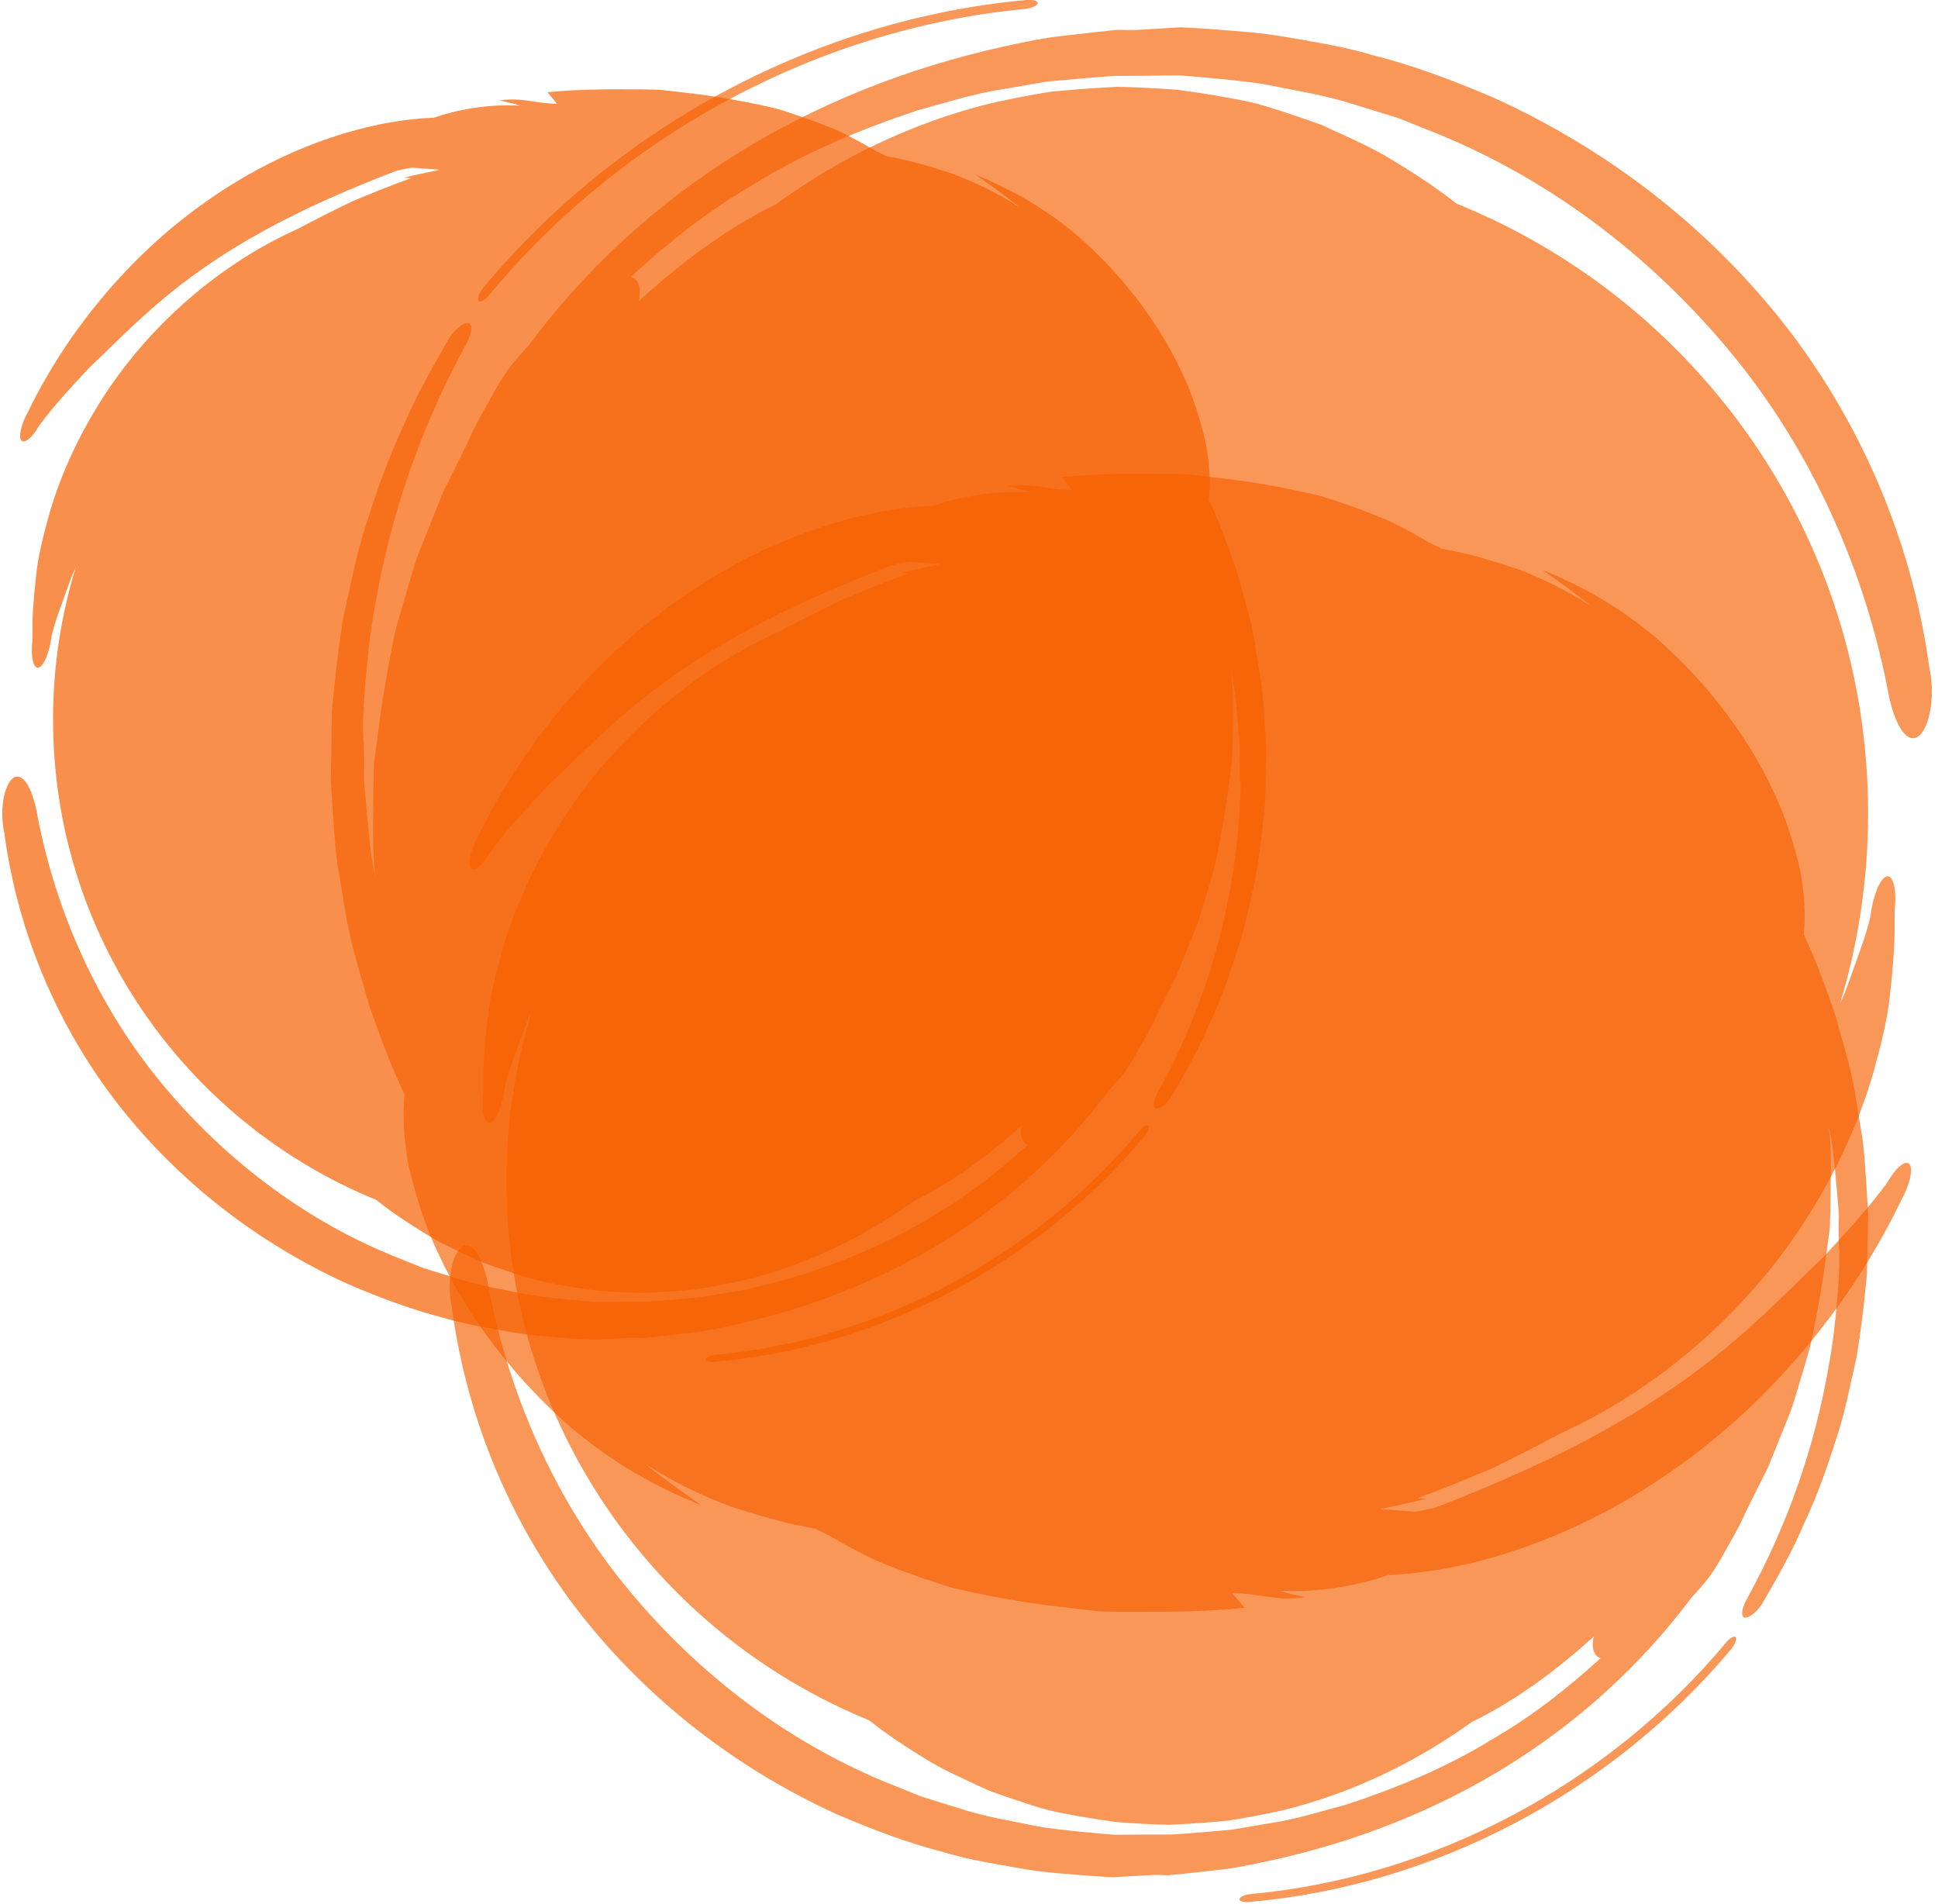<?xml version="1.0" encoding="UTF-8" standalone="no"?><svg xmlns="http://www.w3.org/2000/svg" xmlns:xlink="http://www.w3.org/1999/xlink" fill="#000000" height="61.4" preserveAspectRatio="xMidYMid meet" version="1" viewBox="20.6 24.6 62.5 61.4" width="62.5" zoomAndPan="magnify"><g><g opacity="0.65"><g id="change1_4"><path clip-rule="evenodd" d="M36.376,34.116c4.305-5.199,10.653-8.601,17.287-9.228 c0.221-0.026,0.4-0.109,0.402-0.191c0.004-0.073-0.177-0.124-0.383-0.095c-6.714,0.614-13.118,4.022-17.487,9.265 c-0.142,0.182-0.208,0.369-0.166,0.439C36.09,34.365,36.241,34.278,36.376,34.116z" fill="#f66000" fill-rule="evenodd"/></g><g id="change1_2"><path clip-rule="evenodd" d="M82.816,46.097c-0.575-4.156-2.269-7.99-4.725-11.11 c-2.472-3.117-5.666-5.58-9.341-7.245c-1.325-0.565-2.623-1.05-3.941-1.38c-0.649-0.193-1.308-0.321-1.965-0.434 c-0.663-0.116-1.259-0.234-2.095-0.302l-1.17-0.094l-0.583-0.035l-0.292-0.015c-0.084-0.001-0.111,0.005-0.17,0.007 c-0.409,0.024-0.821,0.048-1.235,0.073l-0.155,0.008l-0.02,0.001l-0.467-0.011l-0.016,0.002l-0.062,0.005l-0.124,0.013 l-0.494,0.053c-0.329,0.037-0.659,0.075-0.992,0.113c-0.664,0.063-1.329,0.209-2,0.354c-6.267,1.389-11.602,4.649-15.316,9.631 c-0.207,0.227-0.409,0.457-0.602,0.696c-0.179,0.251-0.345,0.512-0.498,0.782c-0.299,0.552-0.63,1.083-0.869,1.659l-0.81,1.635 l-0.675,1.693c-0.238,0.561-0.376,1.151-0.559,1.729l-0.252,0.875c-0.08,0.312-0.147,0.689-0.215,1.034l-0.188,1.059 l-0.084,0.532l-0.058,0.406l-0.148,1.14l-0.019,0.142l-0.01,0.071l-0.005,0.035l-0.013,0.504l-0.007,0.452l-0.007,0.906 c-0.005,0.605,0.002,1.211,0.072,1.817c-0.155-0.716-0.212-1.438-0.282-2.162l-0.048-0.544l-0.022-0.273l-0.01-0.136 l-0.006-0.068l-0.002-0.033l0.01-0.491l-0.015-0.681c-0.089-0.475,0.095-2.969,0.359-4.344c0.491-2.917,1.476-5.78,2.913-8.412 c0.208-0.377,0.271-0.681,0.115-0.736c-0.17-0.025-0.5,0.226-0.708,0.618c-0.529,0.928-1.052,1.851-1.461,2.839 c-0.453,0.963-0.801,1.968-1.122,2.982c-0.338,1.005-0.528,2.055-0.761,3.084c-0.099,0.627-0.183,1.261-0.253,1.892l-0.094,0.946 l-0.019,0.233L31.3,47.731l-0.003,0.234l-0.013,0.938l-0.004,0.234l-0.012,0.558l0.003,0.048l0.004,0.099l0.011,0.195 l0.049,0.783c0.039,0.521,0.07,1.042,0.134,1.561l0.258,1.553c0.155,1.035,0.486,2.04,0.767,3.048 c0.343,0.987,0.706,1.976,1.153,2.917c-0.066,0.652-0.032,1.464,0.144,2.357c0.213,0.872,0.504,1.873,0.983,2.849 c0.922,1.985,2.452,3.976,4.217,5.509c1.313,1.119,2.72,1.925,4.217,2.521c-0.608-0.433-1.208-0.843-1.781-1.311 c0.919,0.585,1.842,1.025,2.747,1.36c0.927,0.299,1.813,0.559,2.718,0.71c0.139,0.073,0.278,0.146,0.433,0.215 c0.455,0.27,0.933,0.525,1.429,0.769c0.503,0.22,1.028,0.415,1.564,0.602l0.816,0.268c0.263,0.087,0.659,0.163,0.988,0.234 c0.691,0.145,1.397,0.267,2.107,0.365l1.15,0.14l0.497,0.055L56,76.555l0.031,0.003l0.015,0.002l0.008,0.001l0.606,0.016 l0.11,0.001l0.442,0.001c1.18,0,2.356-0.008,3.52-0.131l-0.387-0.468c0.851-0.008,1.408,0.27,2.348,0.126 c-0.287-0.064-0.551-0.119-0.834-0.205l0.056-0.004c1.023,0.051,2.263-0.091,3.46-0.507c2.89-0.12,6.332-1.323,9.355-3.507 c3.043-2.159,5.609-5.285,7.191-8.593c0.271-0.483,0.387-1.016,0.254-1.152c-0.14-0.142-0.453,0.134-0.723,0.615 c-0.646,0.871-1.351,1.632-2.049,2.384c-0.752,0.716-1.468,1.457-2.288,2.188c-3.027,2.767-6.464,4.426-10.174,5.875 c-0.23,0.066-0.464,0.11-0.698,0.146c-0.366-0.025-0.734-0.051-1.102-0.077l0.136-0.04c0.431-0.092,0.867-0.183,1.3-0.29 c-0.093-0.01-0.183-0.017-0.274-0.025c0.797-0.283,1.581-0.612,2.367-0.939c0.763-0.367,1.519-0.759,2.271-1.159 c2.976-1.344,5.876-3.756,7.852-6.818c0.987-1.525,1.765-3.188,2.244-4.883c0.229-0.853,0.449-1.688,0.525-2.537 c0.049-0.422,0.085-0.839,0.111-1.248c0.013-0.215,0.025-0.389,0.028-0.633L81.7,53.971c0.08-0.683-0.048-1.172-0.265-1.109 c-0.214,0.076-0.44,0.656-0.516,1.293c-0.104,0.467-0.23,0.798-0.353,1.155l-0.38,1.061c-0.068,0.205-0.162,0.401-0.247,0.6 c0.588-1.944,0.907-4.006,0.907-6.143c0-8.906-5.496-16.524-13.279-19.664c-0.61-0.488-1.268-0.916-1.95-1.335 c-0.741-0.469-1.562-0.813-2.387-1.196c-0.424-0.156-0.858-0.304-1.3-0.447c-0.438-0.143-0.875-0.283-1.448-0.382 c-0.394-0.078-0.789-0.147-1.183-0.206l-0.592-0.084l-0.146-0.019l-0.087-0.006l-0.173-0.014l-0.69-0.041l-0.344-0.015 l-0.171-0.007L56.643,27.4l-0.126,0.007c-0.67,0.033-1.336,0.082-1.995,0.148c-0.657,0.094-1.307,0.234-1.948,0.37 c-2.56,0.628-4.913,1.78-6.949,3.261c-1.631,0.8-3.084,1.908-4.422,3.118c0.061-0.297,0.04-0.541-0.111-0.696 c-0.037-0.04-0.088-0.063-0.141-0.088c1.21-1.107,2.507-2.14,3.959-2.98c1.653-1.024,3.447-1.771,5.266-2.378 c0.925-0.25,1.842-0.549,2.787-0.689l1.411-0.244l1.418-0.125l0.71-0.055l0.91-0.005l0.953-0.011l0.247-0.002l0.416,0.031 l0.833,0.073c0.537,0.059,1.151,0.113,1.624,0.203c0.935,0.191,1.89,0.336,2.802,0.636l1.38,0.424l1.341,0.535 c3.574,1.47,6.76,3.871,9.307,6.912c2.55,3.039,4.336,6.836,5.144,10.899c0.176,1.036,0.536,1.787,0.934,1.644 C82.763,48.246,83.054,47.198,82.816,46.097z" fill="#f66000" fill-rule="evenodd"/></g></g><g opacity="0.65"><g id="change1_3"><path clip-rule="evenodd" d="M76.271,77.562c-3.83,4.592-9.464,7.583-15.342,8.117 c-0.196,0.021-0.354,0.095-0.357,0.169c-0.003,0.063,0.156,0.109,0.338,0.085c5.949-0.523,11.633-3.52,15.52-8.15 c0.126-0.159,0.186-0.325,0.148-0.388C76.525,77.343,76.392,77.419,76.271,77.562z" fill="#f66000" fill-rule="evenodd"/></g><g id="change1_6"><path clip-rule="evenodd" d="M35.177,66.798c0.496,3.685,1.983,7.084,4.149,9.855 c2.18,2.771,5,4.963,8.25,6.449c1.172,0.504,2.32,0.938,3.487,1.234c0.574,0.174,1.157,0.291,1.74,0.391 c0.587,0.104,1.114,0.212,1.855,0.275l1.036,0.087l0.517,0.032l0.258,0.014c0.075,0.002,0.099-0.005,0.151-0.006 c0.362-0.019,0.727-0.039,1.094-0.06l0.138-0.007h0.017l0.414,0.011l0.014-0.002l0.055-0.005l0.109-0.01l0.438-0.045 c0.292-0.032,0.584-0.064,0.878-0.098c0.588-0.053,1.178-0.182,1.773-0.309c5.556-1.21,10.292-4.08,13.597-8.479 c0.184-0.199,0.365-0.404,0.536-0.617c0.16-0.22,0.308-0.45,0.443-0.688c0.267-0.488,0.562-0.958,0.775-1.467l0.723-1.446 l0.604-1.498c0.212-0.495,0.337-1.019,0.501-1.529l0.226-0.774c0.072-0.275,0.133-0.61,0.194-0.914l0.17-0.939l0.076-0.47 l0.052-0.36l0.135-1.009l0.017-0.126l0.009-0.063l0.004-0.031l0.013-0.446l0.008-0.4l0.009-0.803 c0.007-0.537,0.002-1.073-0.057-1.609c0.135,0.635,0.183,1.273,0.242,1.916l0.042,0.482l0.019,0.24l0.009,0.121l0.005,0.061 l0.001,0.03l-0.011,0.434l0.013,0.604c0.076,0.42-0.095,2.628-0.333,3.847c-0.445,2.583-1.327,5.114-2.608,7.44 c-0.186,0.333-0.243,0.603-0.104,0.651c0.151,0.023,0.443-0.197,0.628-0.545c0.472-0.818,0.939-1.636,1.304-2.509 c0.405-0.852,0.716-1.741,1.003-2.639c0.303-0.889,0.475-1.818,0.684-2.73c0.089-0.554,0.167-1.114,0.23-1.674l0.086-0.838 l0.018-0.206l0.001-0.104l0.003-0.208l0.015-0.831l0.004-0.207l0.012-0.493l-0.002-0.043L80.84,63.65l-0.009-0.174l-0.042-0.693 c-0.033-0.461-0.058-0.923-0.113-1.383l-0.224-1.375c-0.133-0.919-0.424-1.81-0.669-2.702c-0.3-0.877-0.619-1.753-1.012-2.589 c0.062-0.577,0.033-1.295-0.12-2.088c-0.186-0.772-0.44-1.661-0.861-2.527c-0.811-1.76-2.158-3.529-3.717-4.892 c-1.159-0.997-2.404-1.715-3.728-2.247c0.538,0.386,1.067,0.749,1.573,1.167c-0.813-0.523-1.627-0.915-2.428-1.215 c-0.82-0.268-1.604-0.501-2.404-0.638c-0.124-0.065-0.247-0.13-0.383-0.191c-0.402-0.241-0.825-0.469-1.264-0.686 c-0.444-0.196-0.909-0.37-1.384-0.538l-0.722-0.24c-0.232-0.077-0.583-0.146-0.874-0.211c-0.612-0.13-1.237-0.24-1.865-0.33 l-1.018-0.126l-0.441-0.052l-0.11-0.013l-0.027-0.003l-0.014-0.002l-0.007-0.001l-0.536-0.017h-0.098l-0.392-0.002 c-1.045-0.005-2.088-0.002-3.118,0.103l0.341,0.417c-0.753,0.005-1.245-0.243-2.079-0.121c0.255,0.061,0.487,0.108,0.738,0.186 l-0.049,0.005c-0.907-0.05-2.004,0.072-3.066,0.437c-2.561,0.097-5.612,1.152-8.299,3.077c-2.702,1.9-4.985,4.661-6.398,7.586 c-0.241,0.428-0.346,0.898-0.229,1.019c0.124,0.126,0.402-0.116,0.643-0.543c0.574-0.768,1.202-1.439,1.823-2.104 c0.668-0.63,1.305-1.284,2.033-1.929c2.69-2.44,5.74-3.898,9.032-5.17c0.203-0.058,0.41-0.097,0.619-0.128 c0.324,0.023,0.65,0.048,0.975,0.073l-0.121,0.034c-0.382,0.078-0.768,0.158-1.152,0.252c0.082,0.009,0.162,0.016,0.243,0.022 c-0.707,0.25-1.402,0.539-2.1,0.826c-0.677,0.322-1.348,0.666-2.016,1.019c-2.64,1.181-5.218,3.308-6.977,6.013 c-0.88,1.349-1.574,2.818-2.003,4.318c-0.207,0.754-0.403,1.493-0.474,2.246c-0.044,0.373-0.079,0.74-0.103,1.104 c-0.011,0.19-0.023,0.344-0.027,0.561v0.643c-0.074,0.604,0.038,1.038,0.231,0.981c0.19-0.066,0.392-0.578,0.462-1.142 c0.095-0.414,0.206-0.707,0.316-1.023l0.34-0.938c0.062-0.181,0.145-0.354,0.221-0.53c-0.528,1.722-0.816,3.546-0.824,5.438 c-0.029,7.89,4.814,14.656,11.698,17.462c0.539,0.435,1.12,0.815,1.723,1.188c0.655,0.418,1.38,0.726,2.111,1.067 c0.375,0.141,0.759,0.272,1.15,0.4c0.387,0.128,0.773,0.254,1.28,0.344c0.349,0.071,0.699,0.132,1.048,0.186l0.524,0.077 l0.129,0.018l0.077,0.005l0.154,0.012l0.611,0.04l0.304,0.014l0.152,0.006l0.402,0.013l0.111-0.006 c0.593-0.026,1.184-0.069,1.767-0.125c0.583-0.081,1.159-0.203,1.727-0.321c2.27-0.548,4.357-1.562,6.167-2.865 c1.446-0.703,2.738-1.681,3.927-2.748c-0.056,0.264-0.038,0.479,0.096,0.618c0.033,0.034,0.078,0.056,0.125,0.077 c-1.076,0.978-2.229,1.887-3.518,2.628c-1.467,0.901-3.059,1.557-4.671,2.088c-0.821,0.22-1.634,0.48-2.471,0.602l-1.251,0.213 l-1.256,0.106l-0.629,0.046l-0.806,0.001l-0.843,0.006l-0.219,0.001l-0.368-0.029l-0.737-0.067 c-0.476-0.054-1.02-0.104-1.438-0.186c-0.828-0.172-1.674-0.304-2.48-0.572l-1.221-0.38l-1.187-0.479 c-3.161-1.313-5.975-3.45-8.221-6.151c-2.249-2.702-3.819-6.07-4.521-9.673c-0.152-0.917-0.469-1.585-0.822-1.457 C35.23,64.895,34.97,65.82,35.177,66.798z" fill="#f66000" fill-rule="evenodd"/></g></g><g opacity="0.7"><g id="change1_5"><path clip-rule="evenodd" d="M57.356,61.055c-3.413,4.092-8.433,6.757-13.67,7.233 c-0.175,0.02-0.316,0.085-0.318,0.15c-0.003,0.057,0.139,0.098,0.302,0.075c5.301-0.465,10.365-3.136,13.829-7.261 c0.112-0.143,0.166-0.291,0.132-0.347C57.583,60.86,57.463,60.929,57.356,61.055z" fill="#f66000" fill-rule="evenodd"/></g><g id="change1_1"><path clip-rule="evenodd" d="M20.739,51.464c0.441,3.283,1.767,6.313,3.697,8.782 c1.941,2.469,4.455,4.422,7.351,5.746c1.043,0.45,2.066,0.835,3.106,1.101c0.512,0.154,1.032,0.259,1.55,0.348 c0.523,0.094,0.993,0.188,1.653,0.245l0.923,0.078l0.461,0.027l0.229,0.014c0.067,0.002,0.088-0.004,0.135-0.005 c0.323-0.018,0.648-0.036,0.975-0.054l0.123-0.006l0.015-0.001l0.369,0.01l0.012-0.001l0.049-0.005l0.097-0.009l0.39-0.04 c0.26-0.029,0.521-0.058,0.784-0.088c0.523-0.048,1.049-0.16,1.58-0.273c4.95-1.078,9.17-3.635,12.115-7.556 c0.165-0.179,0.325-0.359,0.478-0.549c0.142-0.197,0.274-0.402,0.395-0.614c0.238-0.437,0.501-0.854,0.691-1.308l0.645-1.289 l0.538-1.333c0.189-0.442,0.301-0.908,0.446-1.363l0.201-0.689c0.064-0.247,0.118-0.544,0.173-0.815l0.151-0.837l0.067-0.418 l0.047-0.322l0.12-0.898l0.015-0.112l0.008-0.056l0.003-0.027l0.012-0.397l0.007-0.356l0.008-0.717 c0.006-0.478,0.002-0.955-0.051-1.435c0.12,0.565,0.164,1.137,0.217,1.708l0.036,0.43l0.017,0.215l0.008,0.107l0.004,0.055 l0.002,0.026l-0.01,0.387l0.011,0.538c0.068,0.374-0.084,2.343-0.297,3.428c-0.396,2.302-1.181,4.557-2.324,6.629 c-0.166,0.298-0.216,0.538-0.093,0.581c0.134,0.021,0.396-0.175,0.56-0.485c0.42-0.73,0.836-1.457,1.162-2.234 c0.36-0.761,0.638-1.552,0.894-2.352c0.27-0.793,0.423-1.621,0.609-2.434c0.08-0.492,0.148-0.993,0.206-1.491l0.077-0.747 l0.016-0.183l0.001-0.093l0.003-0.186l0.013-0.74l0.004-0.185l0.011-0.439l-0.001-0.039l-0.004-0.077l-0.008-0.153l-0.038-0.619 c-0.029-0.411-0.052-0.822-0.101-1.232l-0.2-1.226c-0.119-0.818-0.378-1.611-0.596-2.407c-0.268-0.781-0.551-1.563-0.901-2.306 c0.054-0.515,0.029-1.155-0.106-1.862c-0.166-0.688-0.393-1.479-0.768-2.252c-0.722-1.567-1.923-3.144-3.312-4.358 c-1.033-0.889-2.141-1.527-3.321-2.003c0.479,0.345,0.951,0.67,1.402,1.04c-0.724-0.464-1.45-0.813-2.163-1.082 c-0.731-0.238-1.431-0.446-2.143-0.568c-0.11-0.058-0.22-0.115-0.341-0.17c-0.359-0.215-0.736-0.419-1.126-0.611 c-0.396-0.174-0.811-0.329-1.233-0.479l-0.643-0.215c-0.208-0.068-0.52-0.13-0.779-0.188c-0.545-0.115-1.103-0.214-1.663-0.294 l-0.906-0.113l-0.393-0.044l-0.098-0.013l-0.024-0.003L41.955,27.5l-0.006-0.001l-0.477-0.015l-0.088-0.001l-0.349-0.002 c-0.931-0.004-1.86-0.001-2.778,0.093l0.304,0.371c-0.671,0.003-1.109-0.218-1.852-0.107c0.227,0.052,0.434,0.096,0.657,0.164 l-0.043,0.004c-0.808-0.044-1.786,0.065-2.732,0.39c-2.282,0.086-5.001,1.026-7.395,2.741c-2.409,1.694-4.442,4.154-5.701,6.76 c-0.214,0.381-0.308,0.801-0.204,0.909c0.11,0.111,0.358-0.105,0.573-0.484c0.512-0.685,1.071-1.283,1.625-1.875 c0.596-0.562,1.163-1.146,1.812-1.719c2.397-2.175,5.114-3.475,8.047-4.607c0.181-0.051,0.366-0.086,0.552-0.114 c0.288,0.021,0.579,0.043,0.869,0.065l-0.107,0.03c-0.341,0.07-0.685,0.142-1.027,0.226c0.074,0.007,0.145,0.013,0.217,0.021 c-0.63,0.221-1.25,0.479-1.871,0.735c-0.604,0.287-1.201,0.593-1.797,0.906c-2.352,1.054-4.649,2.949-6.217,5.359 c-0.783,1.201-1.401,2.51-1.784,3.847c-0.184,0.673-0.359,1.331-0.422,2.001c-0.04,0.333-0.07,0.661-0.091,0.985 c-0.01,0.169-0.02,0.307-0.024,0.499v0.572c-0.065,0.538,0.034,0.926,0.206,0.876c0.169-0.06,0.35-0.516,0.412-1.019 c0.084-0.368,0.184-0.629,0.282-0.911l0.302-0.836c0.055-0.162,0.129-0.315,0.197-0.473c-0.47,1.533-0.728,3.159-0.734,4.846 c-0.026,7.029,4.289,13.058,10.423,15.558c0.48,0.389,0.998,0.729,1.536,1.06c0.583,0.373,1.23,0.646,1.881,0.952 c0.334,0.125,0.676,0.242,1.025,0.356c0.345,0.114,0.689,0.226,1.141,0.307c0.311,0.062,0.623,0.117,0.934,0.165l0.467,0.068 l0.115,0.015l0.068,0.006l0.137,0.01l0.544,0.036l0.271,0.012l0.135,0.006l0.358,0.011l0.099-0.004 c0.529-0.024,1.055-0.063,1.575-0.112c0.519-0.072,1.032-0.181,1.539-0.286c2.022-0.488,3.882-1.392,5.494-2.554 c1.29-0.626,2.44-1.497,3.499-2.448c-0.049,0.233-0.033,0.428,0.085,0.551c0.03,0.03,0.07,0.05,0.112,0.069 c-0.958,0.871-1.986,1.681-3.134,2.341c-1.307,0.803-2.726,1.387-4.164,1.861c-0.73,0.193-1.455,0.427-2.201,0.536l-1.114,0.188 l-1.12,0.095l-0.561,0.041l-0.718,0.001l-0.751,0.006h-0.195l-0.328-0.025l-0.657-0.061c-0.424-0.048-0.909-0.094-1.281-0.166 c-0.737-0.152-1.491-0.27-2.21-0.509l-1.088-0.339l-1.057-0.427c-2.816-1.17-5.324-3.074-7.325-5.481 c-2.003-2.406-3.403-5.408-4.028-8.618c-0.136-0.817-0.418-1.412-0.732-1.3C20.786,49.768,20.554,50.594,20.739,51.464z" fill="#f66000" fill-rule="evenodd"/></g></g></g></svg>